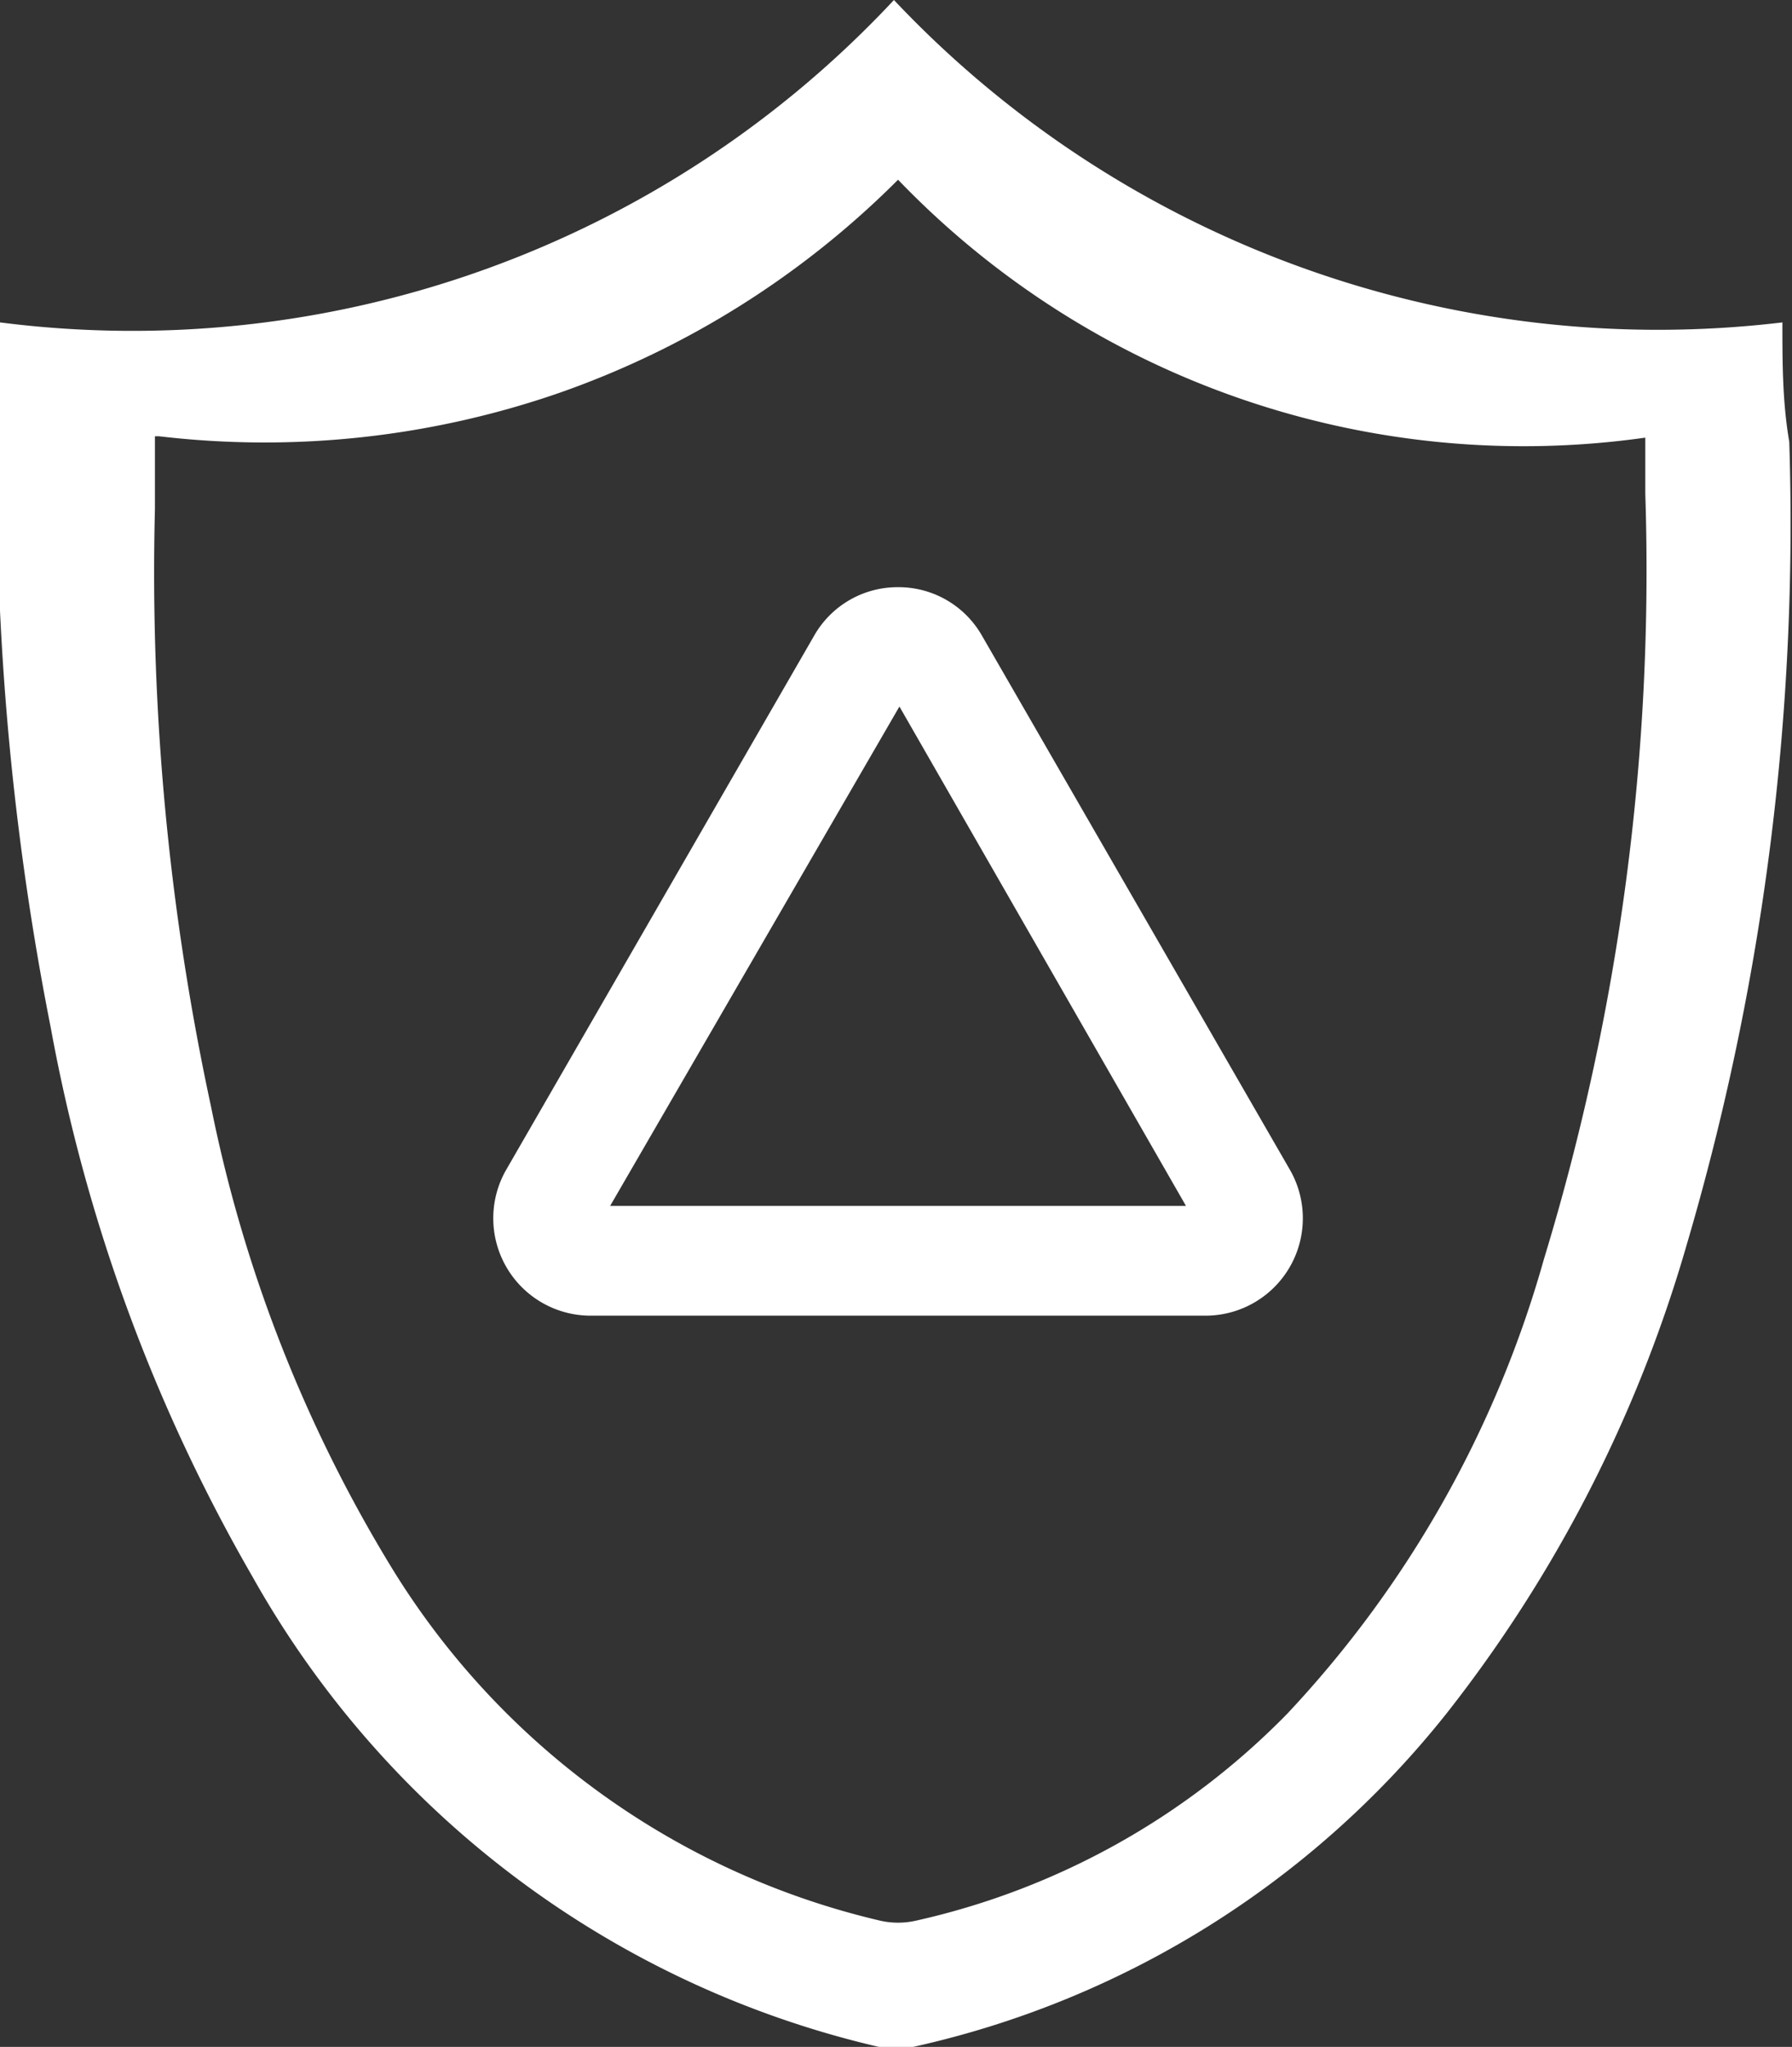 <svg xmlns="http://www.w3.org/2000/svg" viewBox="0 0 13.07 14.92"><rect x="0" y="0" width="13.07" height="14.92" fill="#333333" stroke="none"/><defs><style>.cls-1{fill:#fff;}</style></defs><title>bhzz</title><g id="图层_2" data-name="图层 2"><g id="图层_1-2" data-name="图层 1"><path class="cls-1" d="M0,2.35A7.6,7.6,0,0,0,6.52,0,7.66,7.66,0,0,0,13,2.35c0,.29,0,.58.05.87a18.6,18.6,0,0,1-.75,5.86,10,10,0,0,1-1.75,3.41,6.86,6.86,0,0,1-3.89,2.43.58.58,0,0,1-.25,0,7.07,7.07,0,0,1-4.57-3.43,12.5,12.5,0,0,1-1.47-4A20.62,20.62,0,0,1,0,2.52C0,2.47,0,2.42,0,2.35Zm1.13.83c0,.2,0,.37,0,.53a18.47,18.47,0,0,0,.41,4.36,10.36,10.36,0,0,0,1.3,3.33A5.7,5.7,0,0,0,6.42,14a.59.59,0,0,0,.26,0,5.45,5.45,0,0,0,2.71-1.51,8,8,0,0,0,1.87-3.31A17.2,17.2,0,0,0,12,3.6c0-.14,0-.27,0-.41A6.33,6.33,0,0,1,6.55,1.31,6.55,6.55,0,0,1,4.09,2.86,6.57,6.57,0,0,1,1.16,3.18Z"/><path class="cls-1" d="M8.81,9.59H4.3a.71.71,0,0,1-.61-1.06l2.25-3.9a.7.7,0,0,1,.61-.35h0a.7.7,0,0,1,.61.35l2.25,3.9a.71.71,0,0,1-.61,1.06Zm-4.36-.8h4.2L6.56,5.15Z"/></g></g></svg>